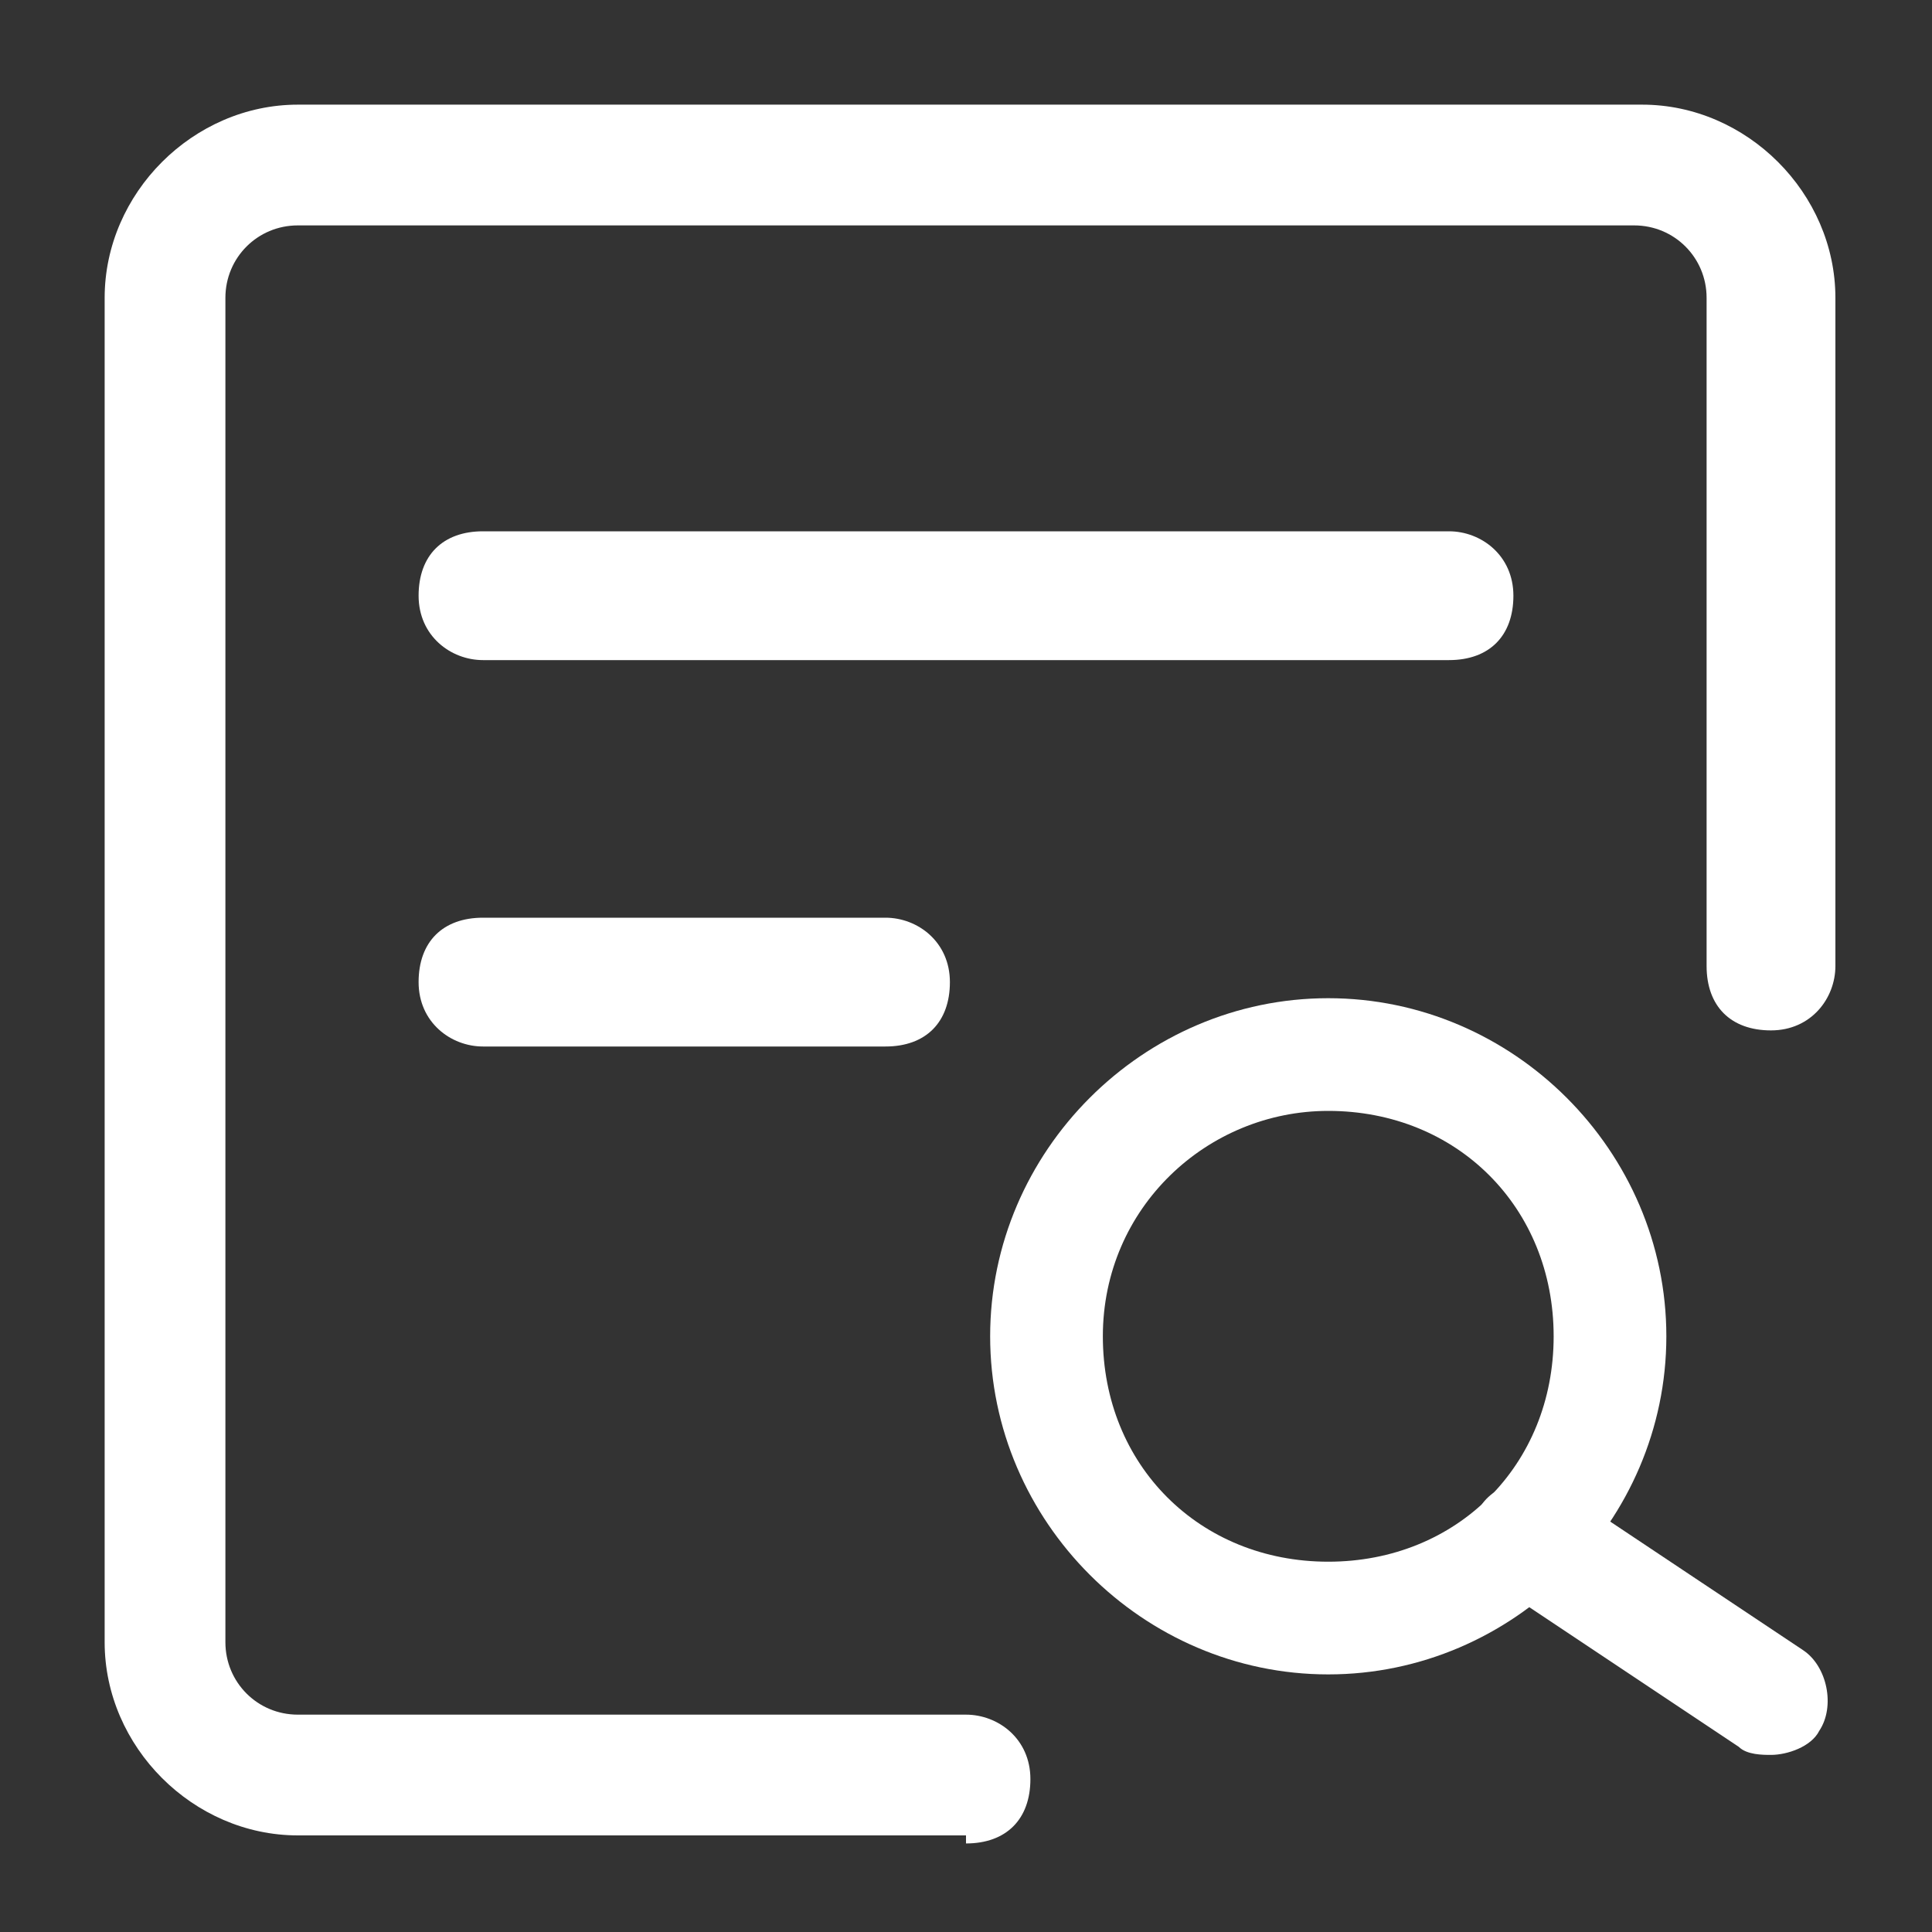 <svg width="18" height="18" viewBox="0 0 18 18" fill="none" xmlns="http://www.w3.org/2000/svg">
<rect x="0" y="0" width="18" height="18" fill="#333333" stroke="none"/>
<g clip-path="url(#clip0_536_578)">
<path d="M9 17.1H2.775C1.8 17.1 0.975 16.275 0.975 15.3V2.775C0.975 1.8 1.8 0.975 2.775 0.975H15.3C16.275 0.975 17.1 1.8 17.1 2.775V9C17.1 9.3 16.875 9.6 16.5 9.6C16.125 9.6 15.9 9.375 15.9 9V2.775C15.9 2.4 15.6 2.1 15.225 2.1H2.775C2.4 2.1 2.1 2.4 2.1 2.775V15.3C2.1 15.675 2.4 15.975 2.775 15.975H9C9.3 15.975 9.6 16.2 9.6 16.575C9.6 16.95 9.375 17.175 9 17.175V17.1Z" fill="white"/>
<path d="M12.375 15.6C10.65 15.6 9.225 14.175 9.225 12.45C9.225 10.725 10.65 9.3 12.375 9.3C14.1 9.3 15.525 10.725 15.525 12.45C15.525 14.175 14.1 15.6 12.375 15.6ZM12.375 10.35C11.25 10.35 10.275 11.25 10.275 12.45C10.275 13.65 11.175 14.55 12.375 14.55C13.575 14.55 14.475 13.65 14.475 12.45C14.475 11.25 13.575 10.35 12.375 10.35Z" fill="white"/>
<path d="M16.5 16.35C16.425 16.35 16.275 16.35 16.2 16.275L13.95 14.775C13.725 14.625 13.65 14.25 13.8 14.025C13.95 13.8 14.325 13.725 14.55 13.875L16.8 15.375C17.025 15.525 17.1 15.9 16.95 16.125C16.875 16.275 16.65 16.35 16.5 16.35ZM13.5 6.15H4.5C4.2 6.15 3.9 5.925 3.9 5.55C3.9 5.175 4.125 4.95 4.5 4.95H13.5C13.8 4.95 14.1 5.175 14.1 5.55C14.1 5.925 13.875 6.15 13.5 6.15ZM8.25 9.75H4.5C4.2 9.75 3.9 9.525 3.9 9.15C3.9 8.775 4.125 8.55 4.5 8.55H8.25C8.55 8.55 8.85 8.775 8.85 9.15C8.85 9.525 8.625 9.75 8.25 9.75Z" fill="white"/>
</g>
<defs>
<clipPath id="clip0_536_578">
<rect width="18" height="18" fill="white"/>
</clipPath>
</defs>
</svg>
